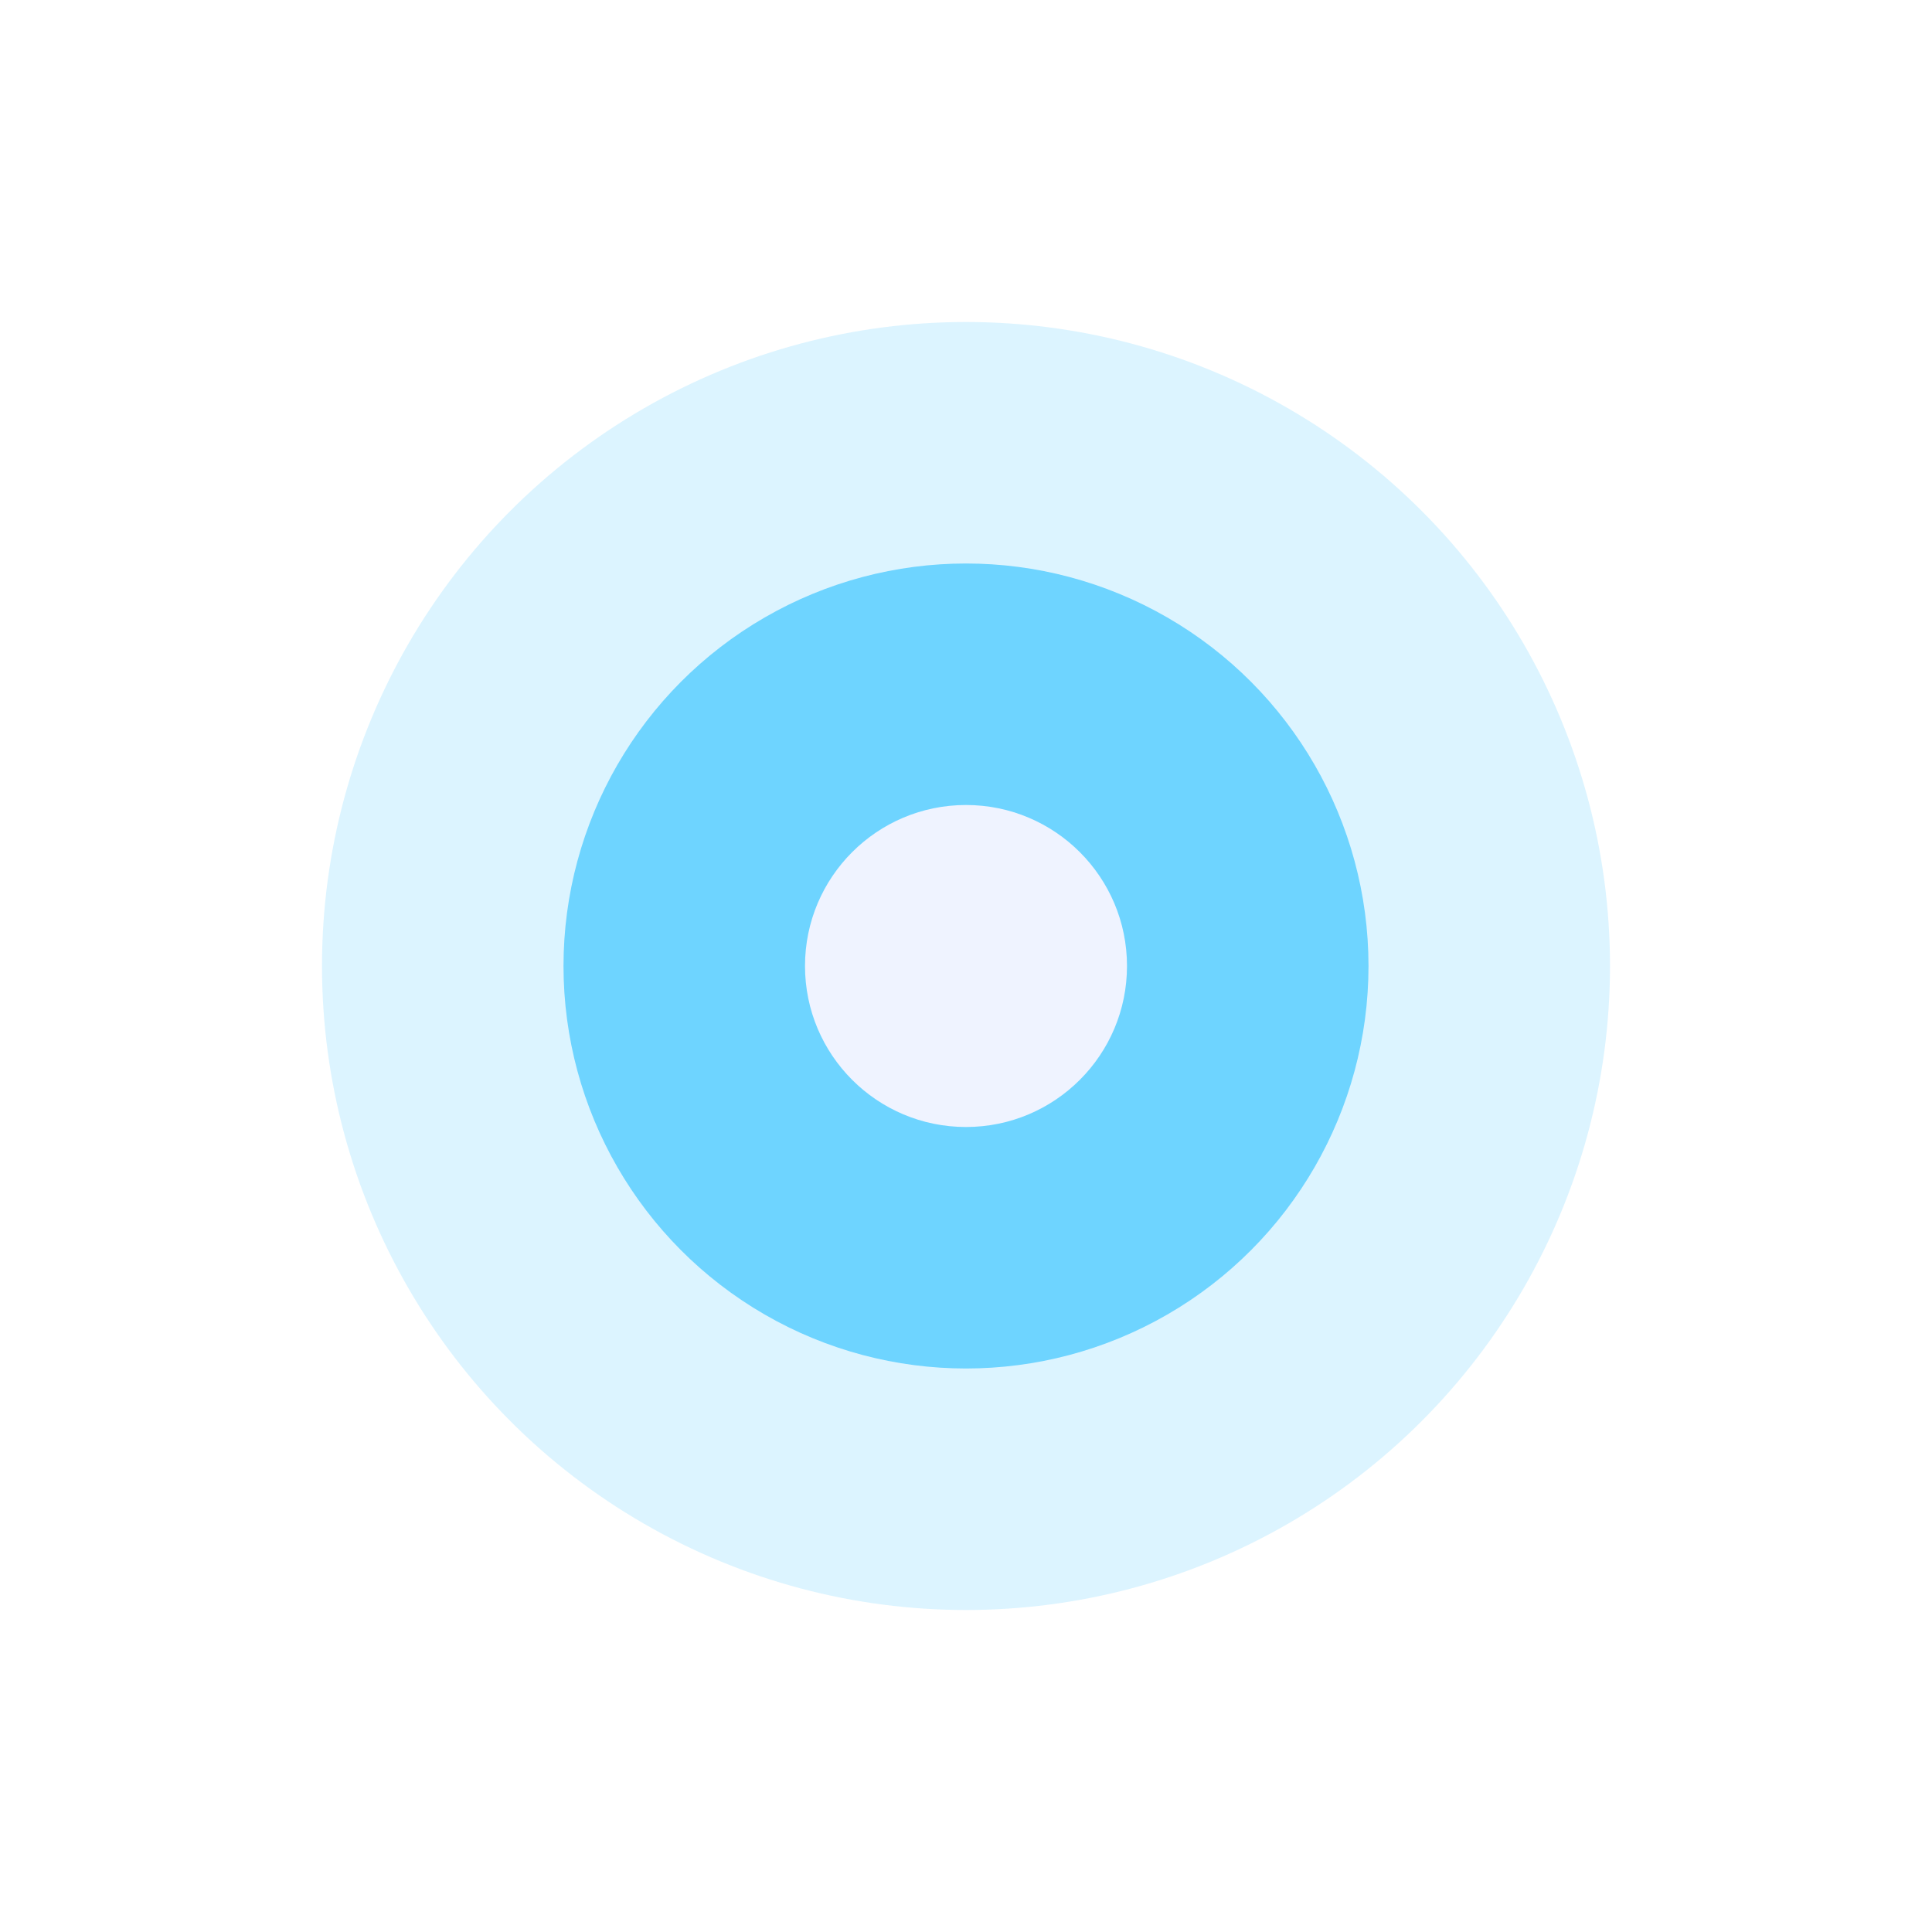 <svg width="24" height="24" viewBox="0 0 24 24" fill="none" xmlns="http://www.w3.org/2000/svg">
<circle opacity="0.2" cx="12" cy="12" r="8" fill="#53CCFF"/>
<circle opacity="0.8" cx="12" cy="12" r="5" fill="#53CCFF"/>
<g filter="url(#filter0_d_1667_14967)">
<circle cx="12" cy="12" r="2" fill="#EFF3FF"/>
</g>
<defs>
<filter id="filter0_d_1667_14967" x="0" y="0" width="24" height="24" filterUnits="userSpaceOnUse" color-interpolation-filters="sRGB">
<feFlood flood-opacity="0" result="BackgroundImageFix"/>
<feColorMatrix in="SourceAlpha" type="matrix" values="0 0 0 0 0 0 0 0 0 0 0 0 0 0 0 0 0 0 127 0" result="hardAlpha"/>
<feOffset/>
<feGaussianBlur stdDeviation="5"/>
<feComposite in2="hardAlpha" operator="out"/>
<feColorMatrix type="matrix" values="0 0 0 0 1 0 0 0 0 0.761 0 0 0 0 0.402 0 0 0 0.25 0"/>
<feBlend mode="normal" in2="BackgroundImageFix" result="effect1_dropShadow_1667_14967"/>
<feBlend mode="normal" in="SourceGraphic" in2="effect1_dropShadow_1667_14967" result="shape"/>
</filter>
</defs>
</svg>
